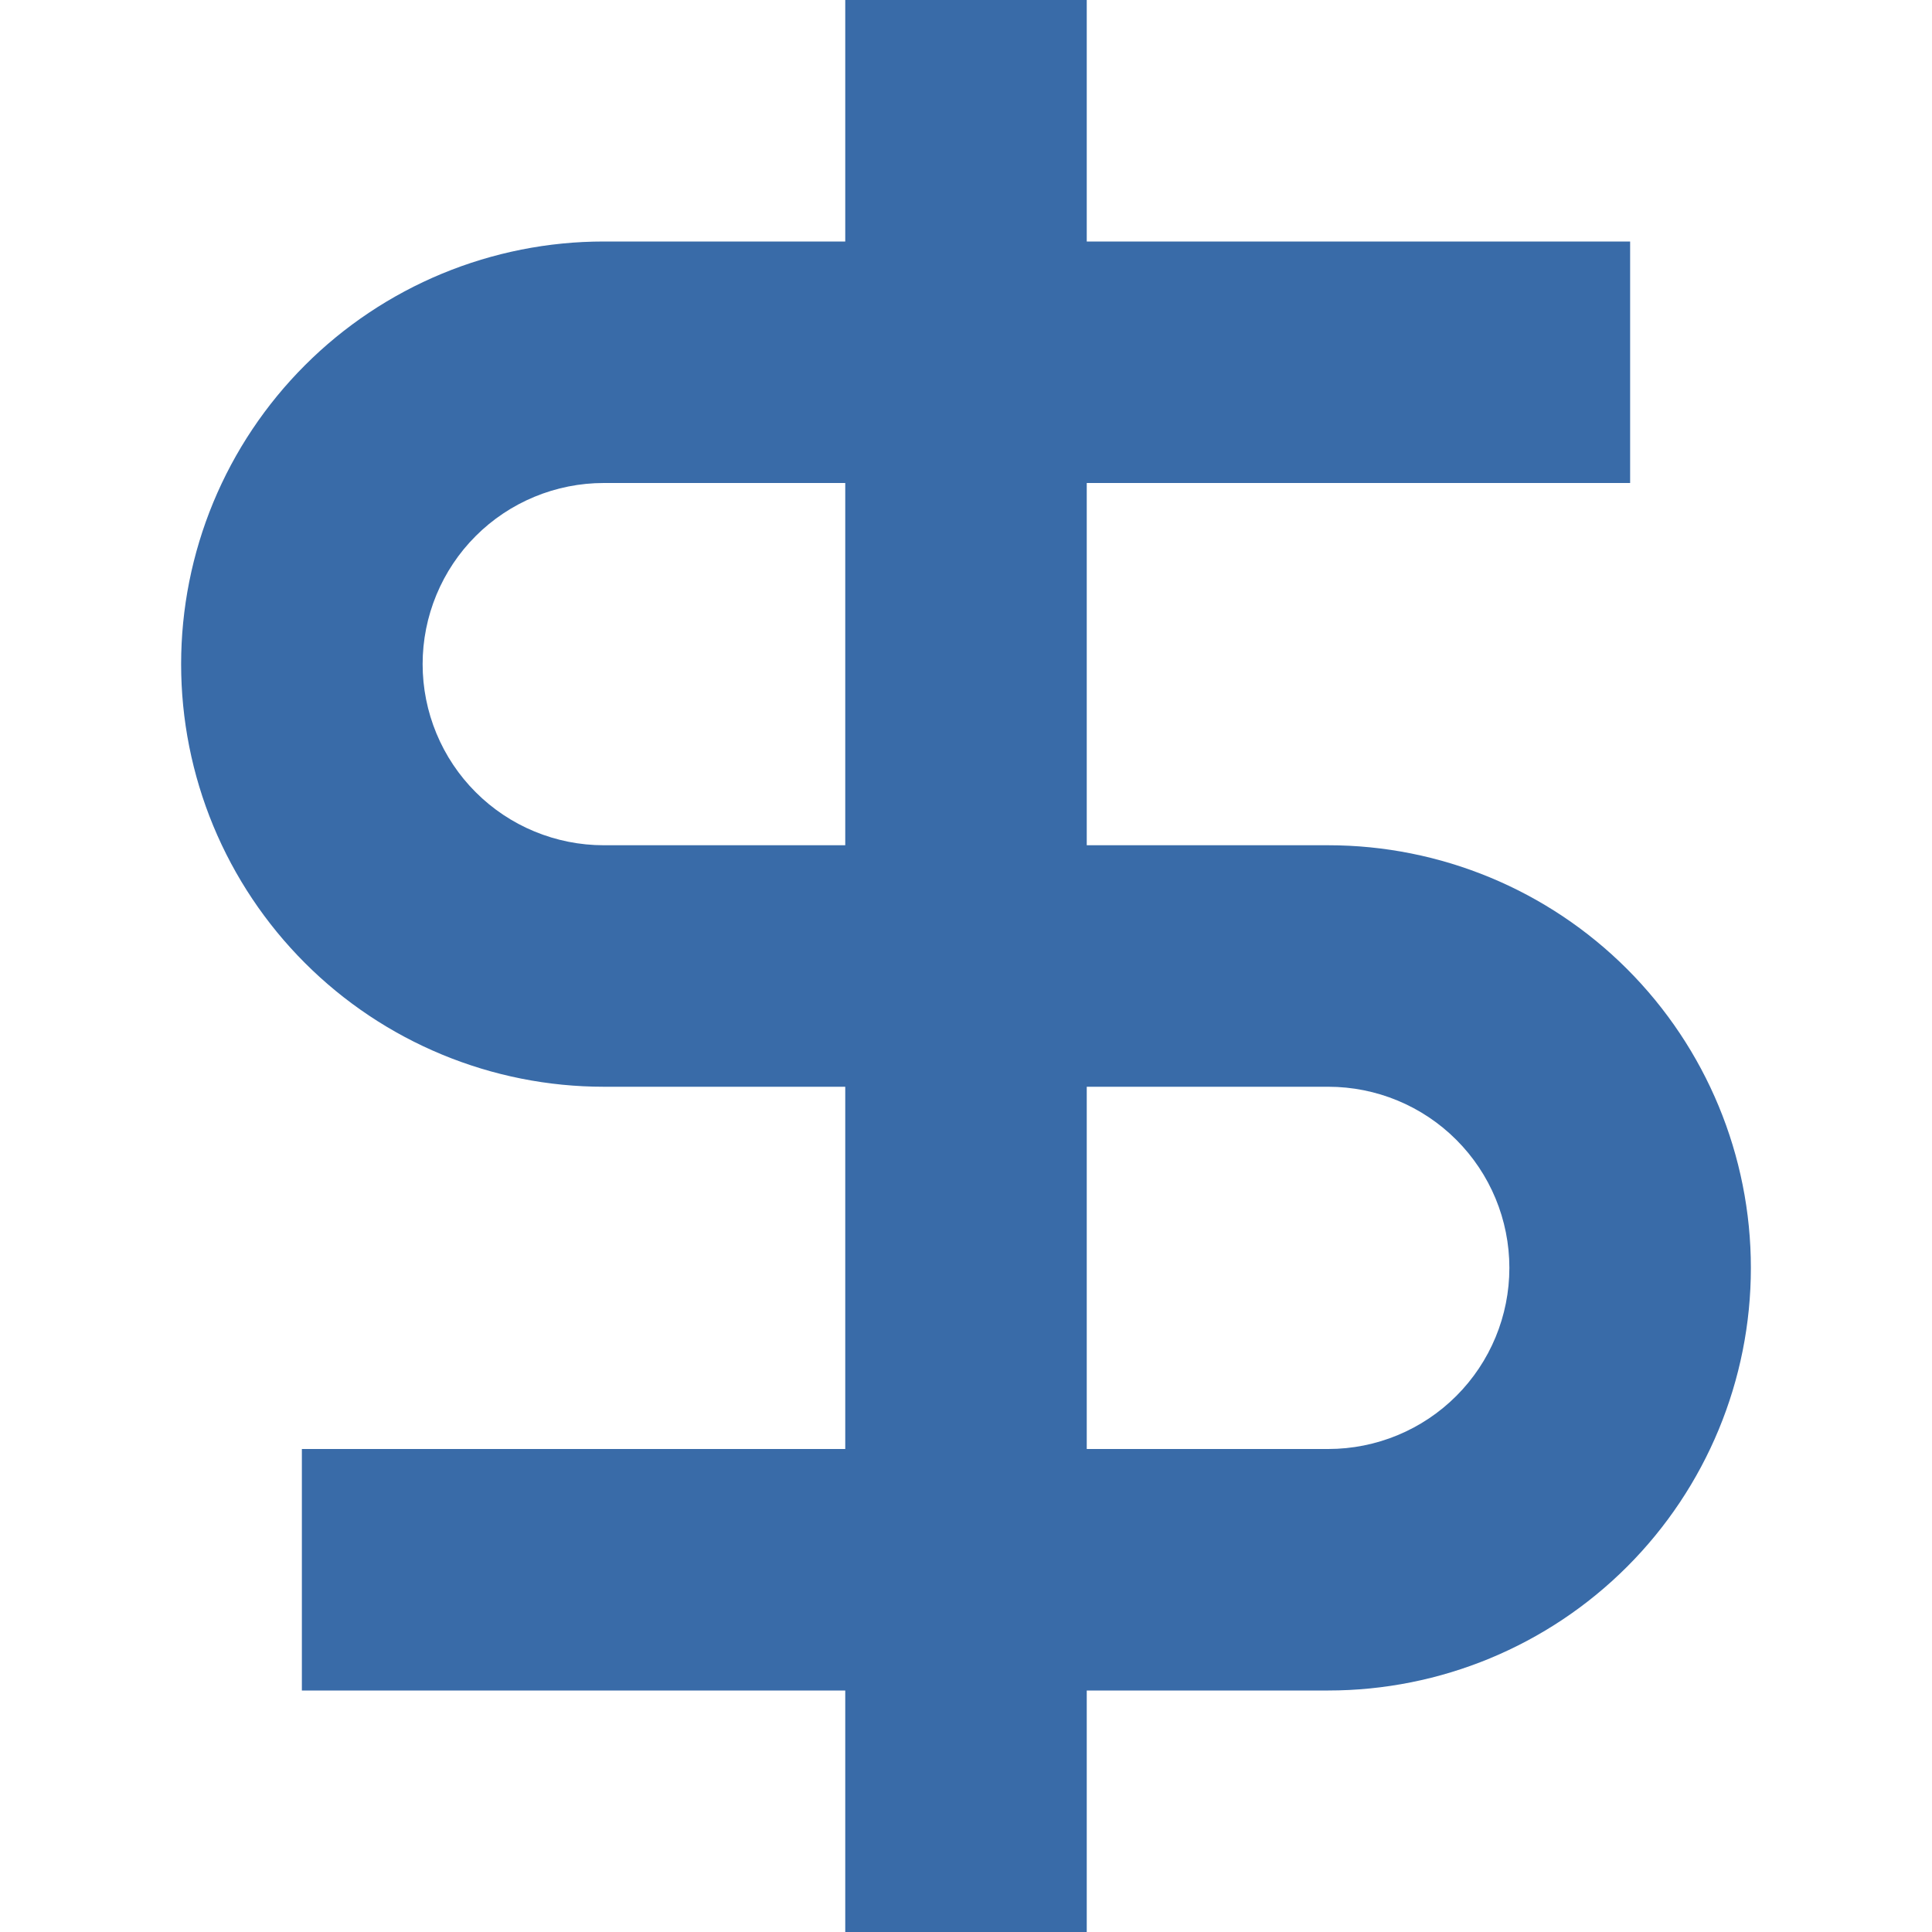 <svg width="56" height="56" viewBox="0 0 56 56" fill="none" xmlns="http://www.w3.org/2000/svg">
<path d="M24.5 7H17.5C15.891 7 14.298 7.317 12.812 7.932C11.326 8.548 9.975 9.45 8.838 10.588C7.7 11.726 6.798 13.076 6.182 14.562C5.567 16.048 5.25 17.641 5.25 19.25C5.25 20.859 5.567 22.452 6.182 23.938C6.798 25.424 7.7 26.774 8.838 27.912C9.975 29.05 11.326 29.952 12.812 30.567C14.298 31.183 15.891 31.5 17.5 31.5H24.5V42H8.75V49H24.5V56H31.5V49H38.5C41.749 49 44.865 47.709 47.162 45.412C49.459 43.115 50.75 39.999 50.75 36.75C50.75 33.501 49.459 30.385 47.162 28.088C44.865 25.791 41.749 24.5 38.5 24.5H31.5V14H47.25V7H31.5V0H24.5V7ZM31.5 31.5H38.5C39.892 31.5 41.228 32.053 42.212 33.038C43.197 34.022 43.75 35.358 43.75 36.75C43.75 38.142 43.197 39.478 42.212 40.462C41.228 41.447 39.892 42 38.5 42H31.5V31.5ZM24.5 24.5H17.5C16.811 24.5 16.128 24.364 15.491 24.1C14.854 23.837 14.275 23.45 13.788 22.962C13.3 22.475 12.914 21.896 12.65 21.259C12.386 20.622 12.25 19.939 12.25 19.25C12.25 18.561 12.386 17.878 12.65 17.241C12.914 16.604 13.3 16.025 13.788 15.538C14.275 15.05 14.854 14.664 15.491 14.4C16.128 14.136 16.811 14 17.5 14H24.5V24.5Z" fill="#396BA8"/>
</svg>
